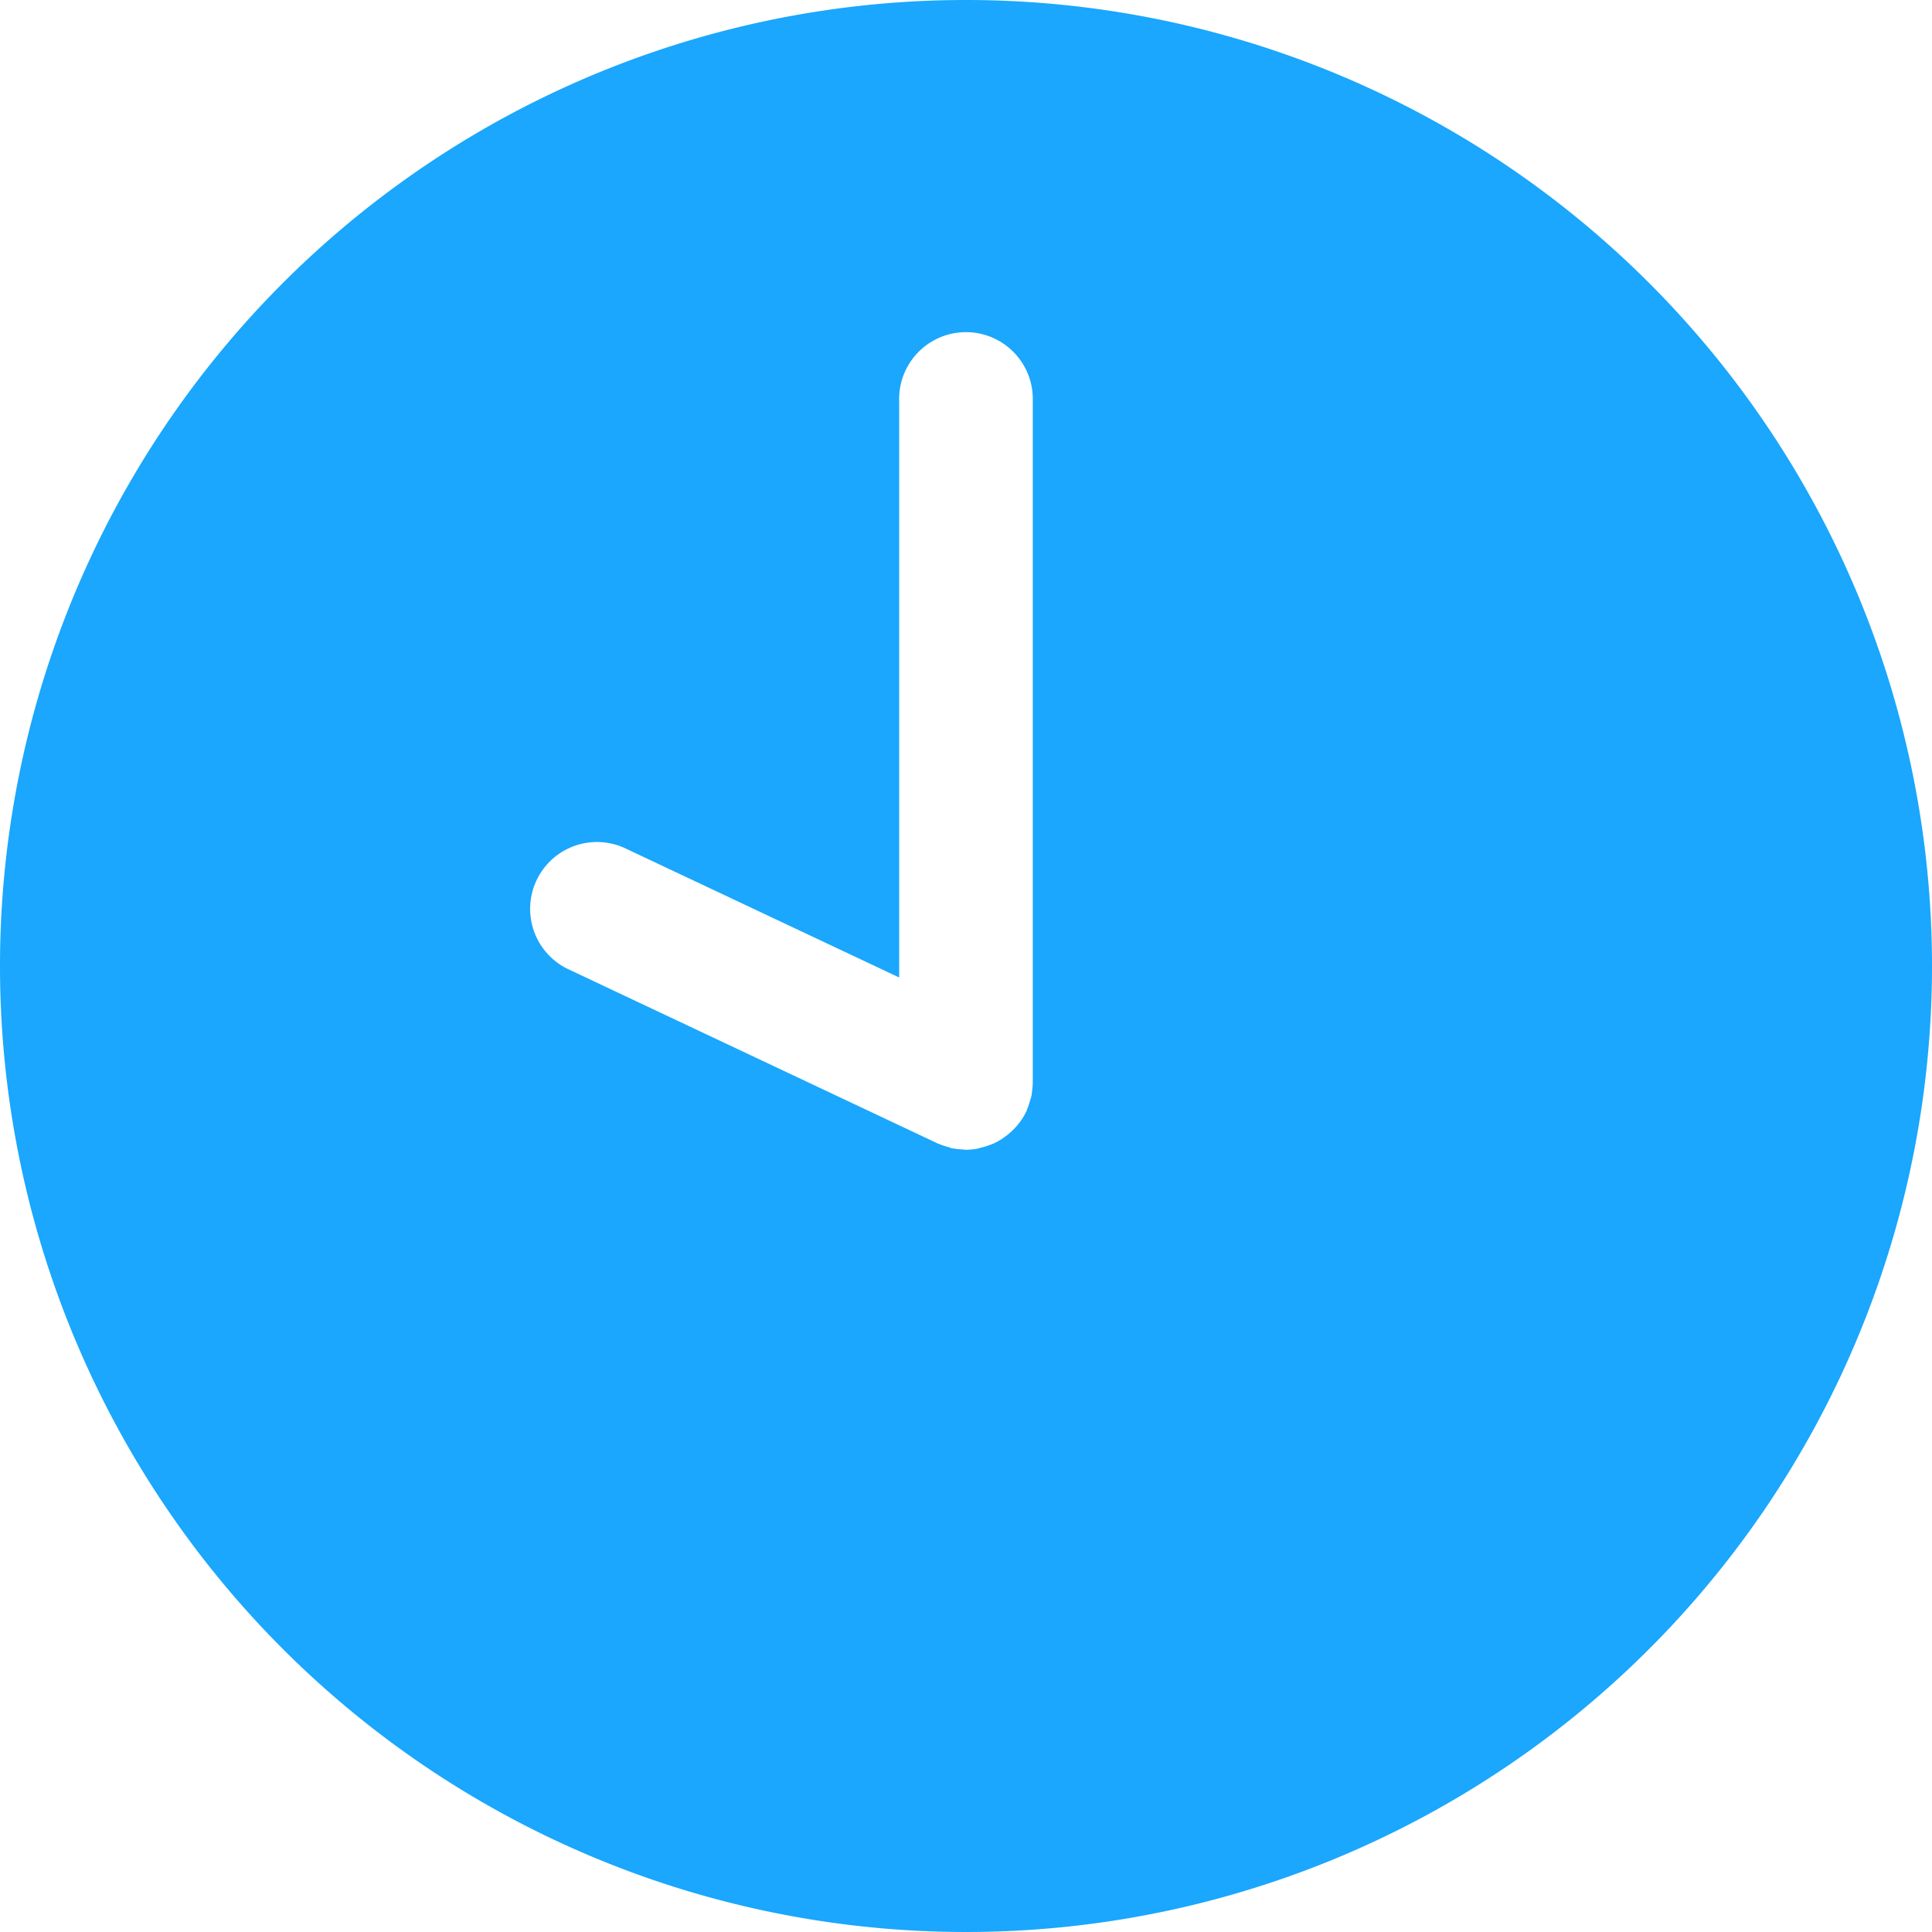 <svg xmlns="http://www.w3.org/2000/svg" width="35.324" height="35.324" viewBox="0 0 35.324 35.324">
    <g id="clock">
        <g id="Group_42" data-name="Group 42">
            <path id="Path_129" fill="#1aa7fd" d="M17.663 0a17.662 17.662 0 1 0 17.662 17.662A17.662 17.662 0 0 0 17.663 0zm1.22 19.821a1.191 1.191 0 0 1-.014.139c0 .035-.007.071-.015.1l-.033.107a1.249 1.249 0 0 1-.045.127c0 .007 0 .015-.008.022a1.211 1.211 0 0 1-.091.16l-.007.009a1.216 1.216 0 0 1-.129.156l-.039.038a1.169 1.169 0 0 1-.129.107l-.042.03a1.222 1.222 0 0 1-.183.1l-.042.015a1.227 1.227 0 0 1-.164.051l-.061.018a1.216 1.216 0 0 1-.219.022c-.015 0-.03 0-.045-.005a1.229 1.229 0 0 1-.209-.023c-.021 0-.042-.014-.063-.02a1.24 1.24 0 0 1-.183-.062c-.007 0-.014 0-.02-.007l-6.773-3.195a1.222 1.222 0 0 1 1.042-2.21l5.03 2.372V7.33a1.222 1.222 0 1 1 2.443 0V19.8l-.002.021z" data-name="Path 129" transform="translate(-.001)"/>
        </g>
    </g>
</svg>

